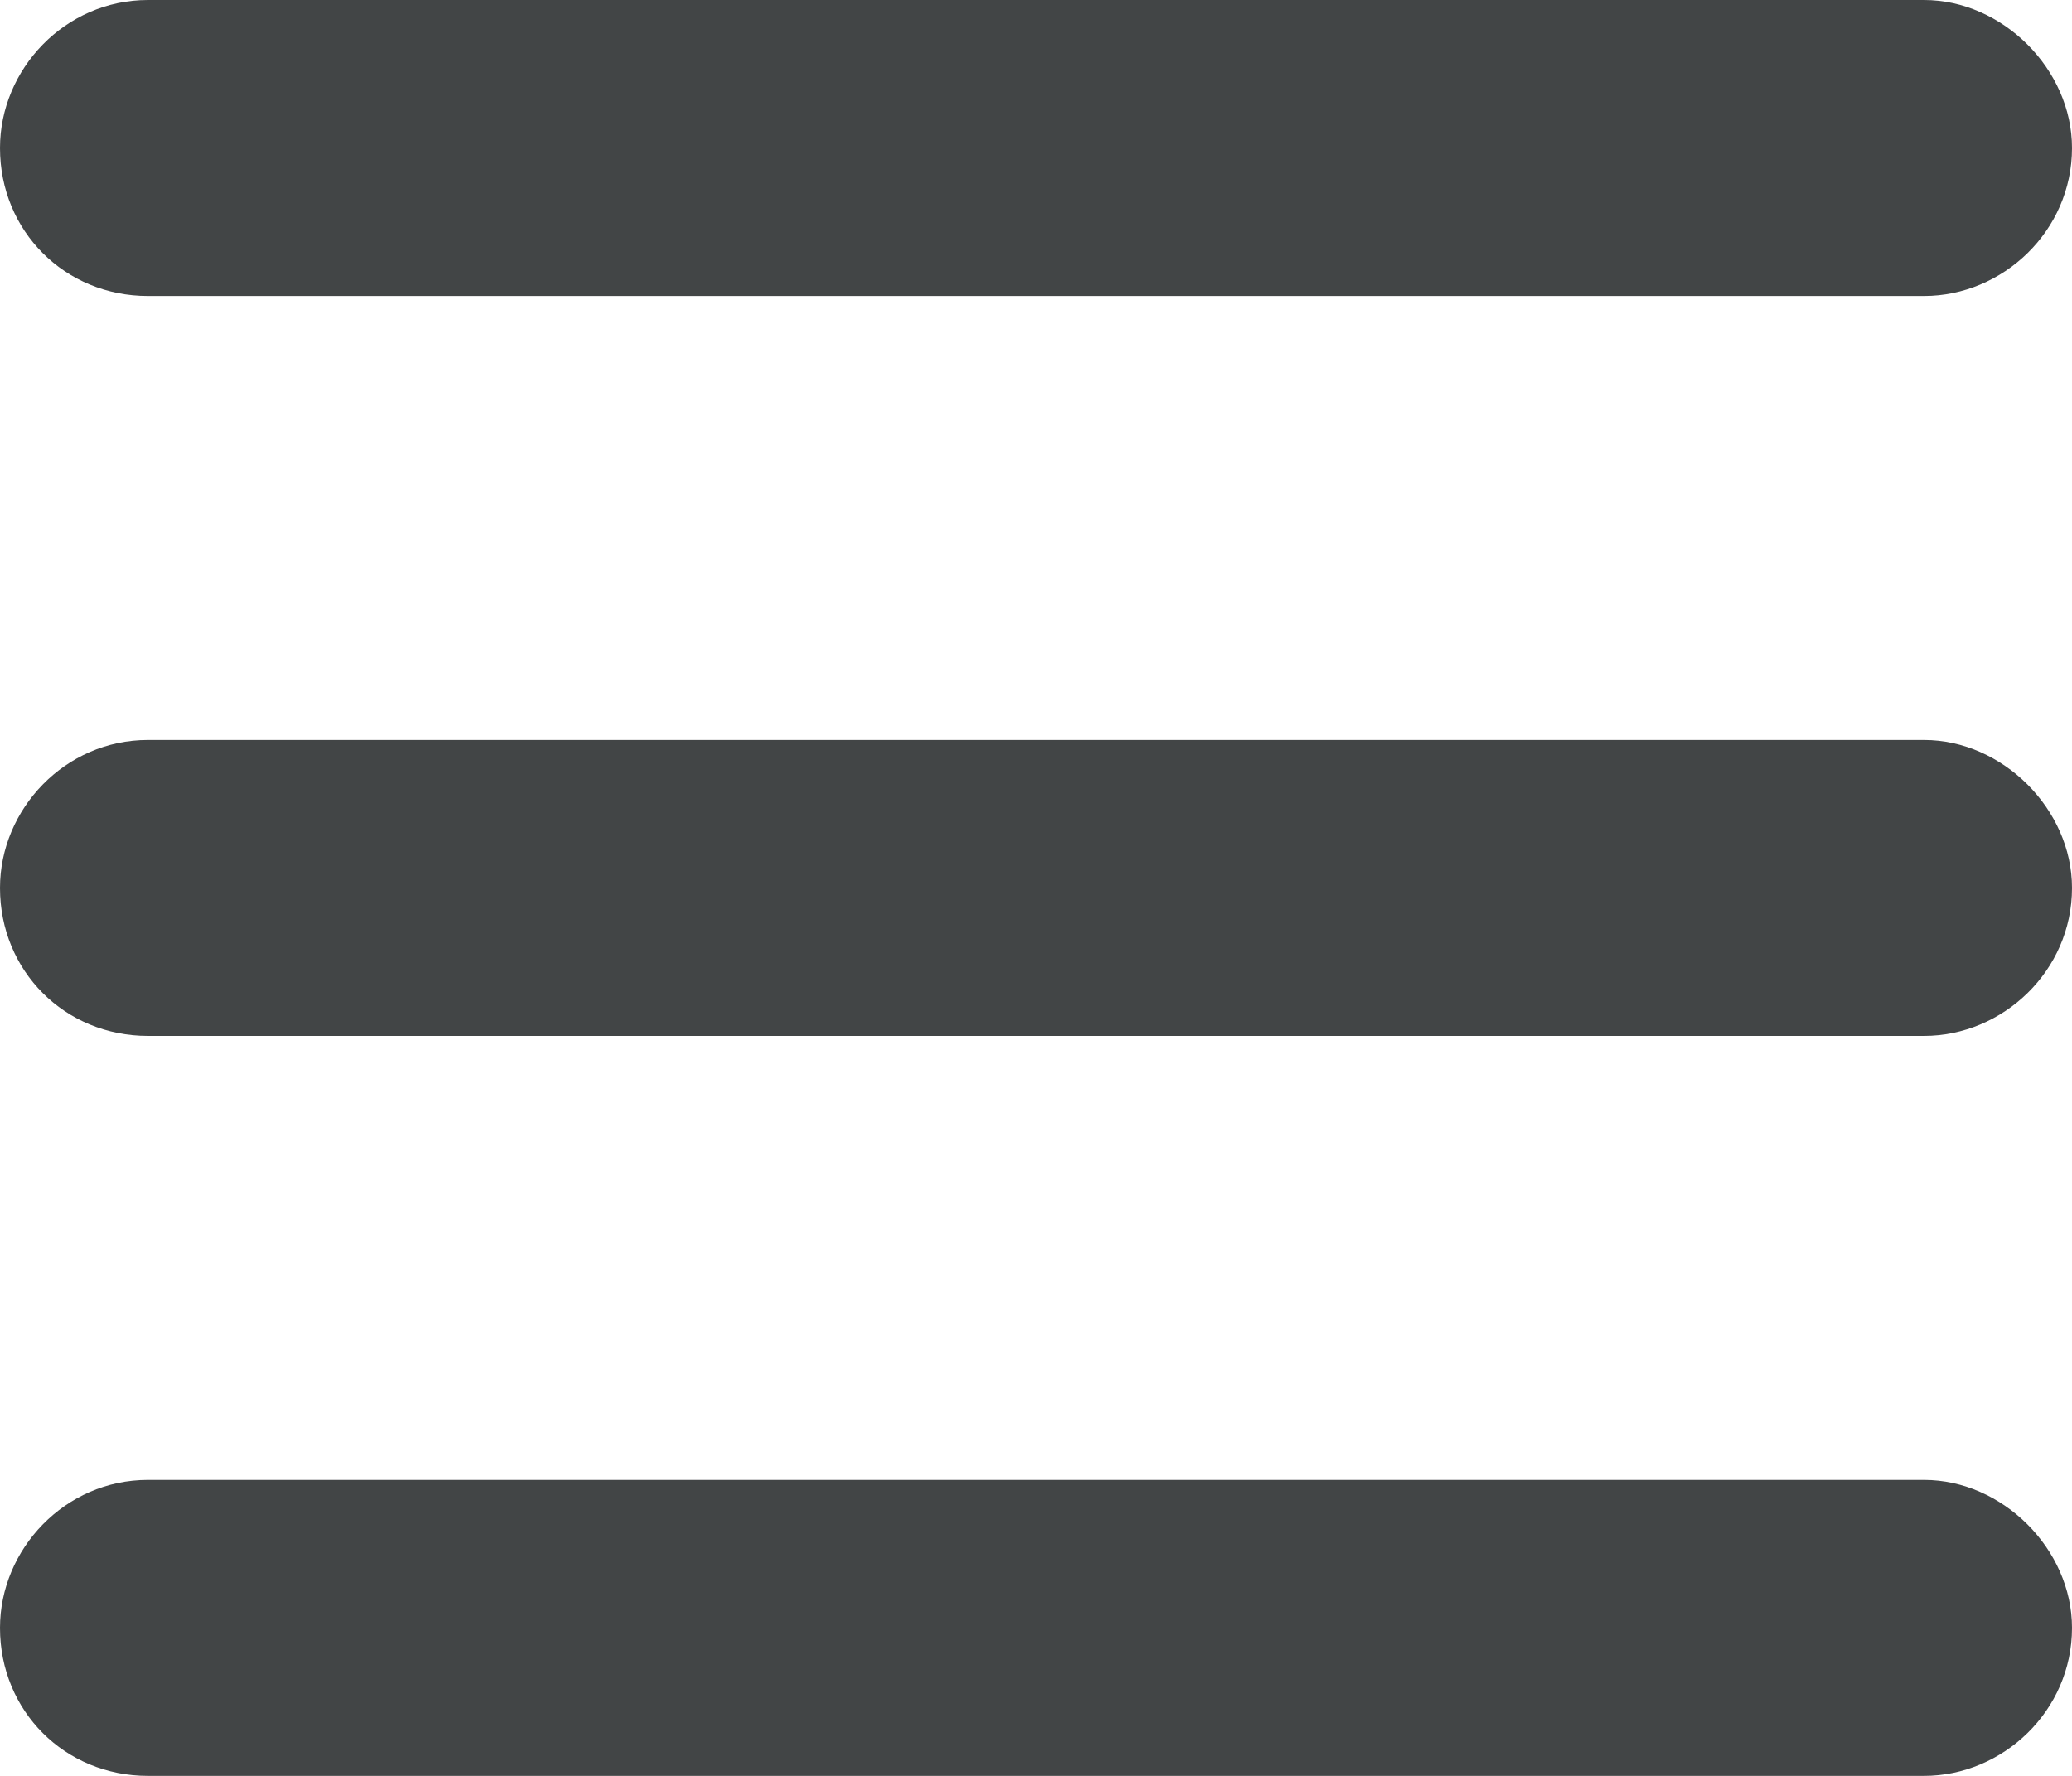 <svg viewBox="0 0 14 12" fill="none" xmlns="http://www.w3.org/2000/svg">
<path d="M0 1C0 0.469 0.438 0 1 0H13C13.531 0 14 0.469 14 1C14 1.562 13.531 2 13 2H1C0.438 2 0 1.562 0 1ZM0 6C0 5.469 0.438 5 1 5H13C13.531 5 14 5.469 14 6C14 6.562 13.531 7 13 7H1C0.438 7 0 6.562 0 6ZM14 11C14 11.562 13.531 12 13 12H1C0.438 12 0 11.562 0 11C0 10.469 0.438 10 1 10H13C13.531 10 14 10.469 14 11Z" fill="#424546"/>
</svg>
